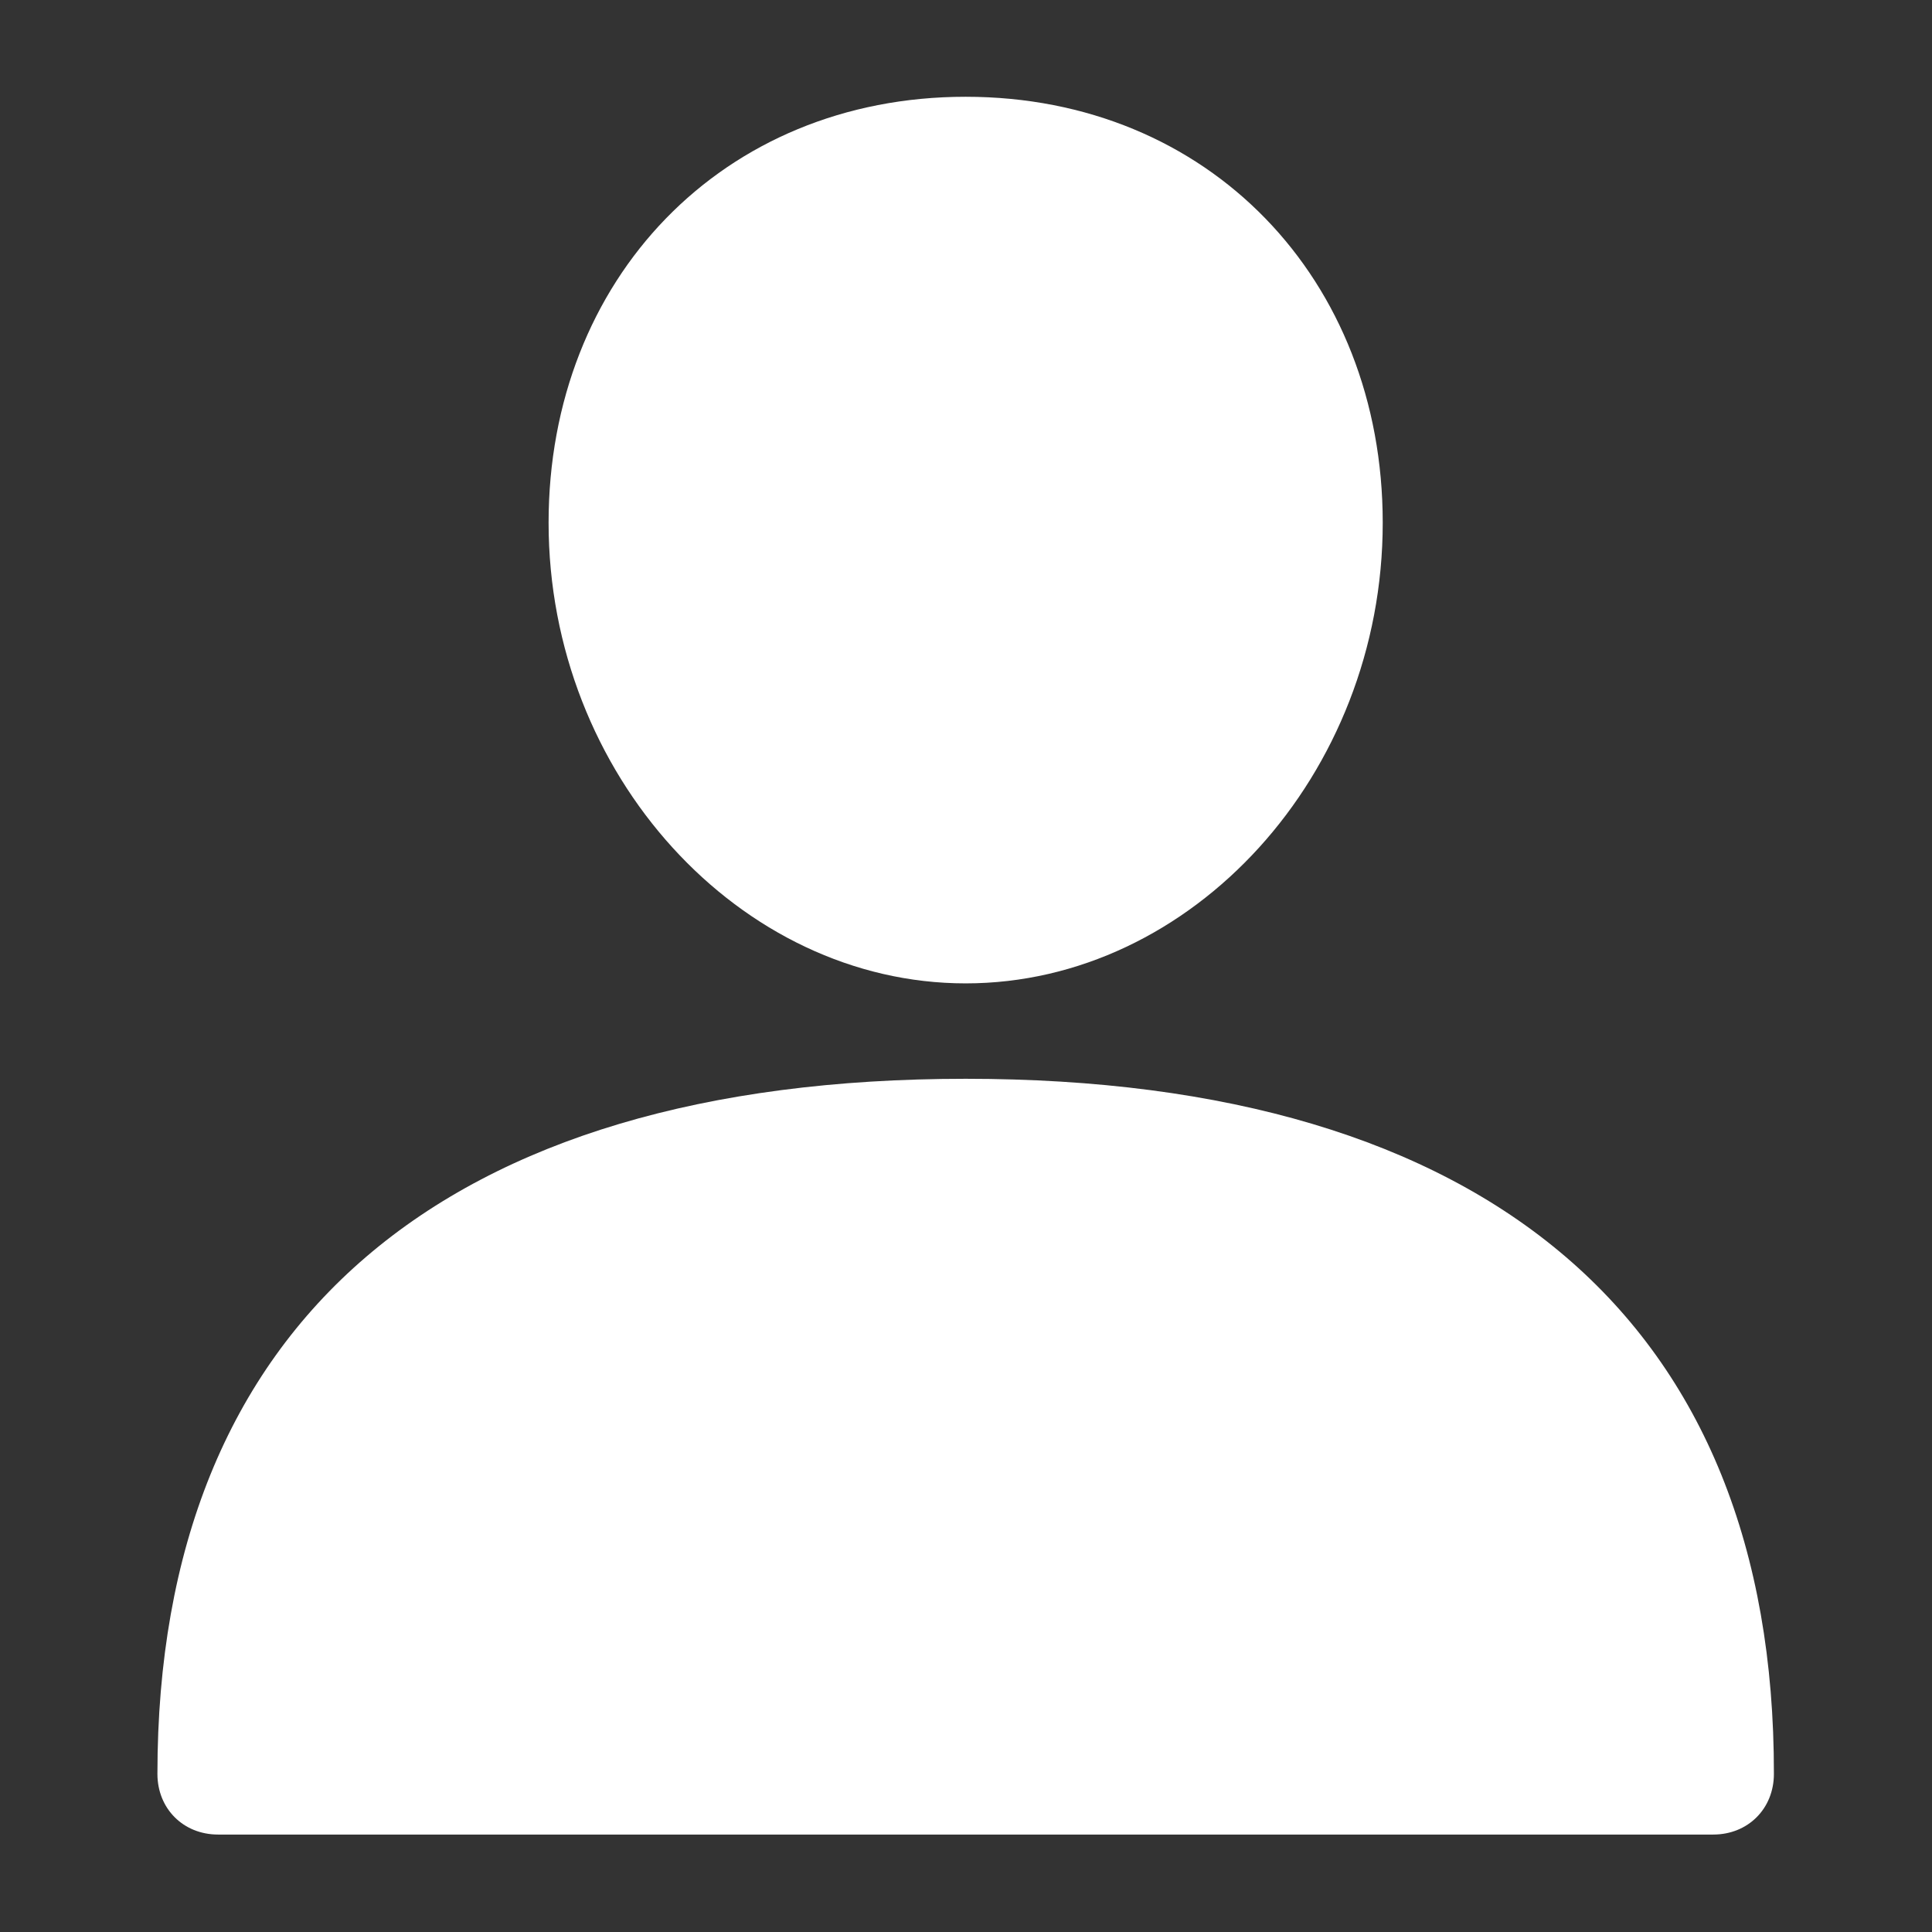 <?xml version="1.0" encoding="utf-8"?>
<!-- Generator: Adobe Illustrator 23.1.0, SVG Export Plug-In . SVG Version: 6.00 Build 0)  -->
<svg version="1.1" id="swg" xmlns="http://www.w3.org/2000/svg" xmlns:xlink="http://www.w3.org/1999/xlink" x="0px" y="0px"
	 viewBox="0 0 283.5 283.5" style="enable-background:new 0 0 283.5 283.5;" xml:space="preserve">
<rect x="0" y="0" width="283.5" height="283.5" fill="#333333" stroke="none"/>
<style type="text/css">
	.st0{fill:#FFFFFF;}
</style>
<path id="_x32_" class="st0" d="M141.7,158.3c-76.5,0-118.6,35.7-118.6,102c0,5.1,3.8,8.9,8.9,8.9h219.4c5.1,0,8.9-3.8,8.9-8.9
	C260.4,194,218.3,158.3,141.7,158.3z"/>
<path id="_x31_" class="st0" d="M141.7,144.3c33.2,0,61.2-30.6,61.2-67.6c0-35.7-25.5-62.5-61.2-62.5C106,14.2,80.5,41,80.5,76.7
	C80.5,113.7,108.6,144.3,141.7,144.3z"/>
</svg>
